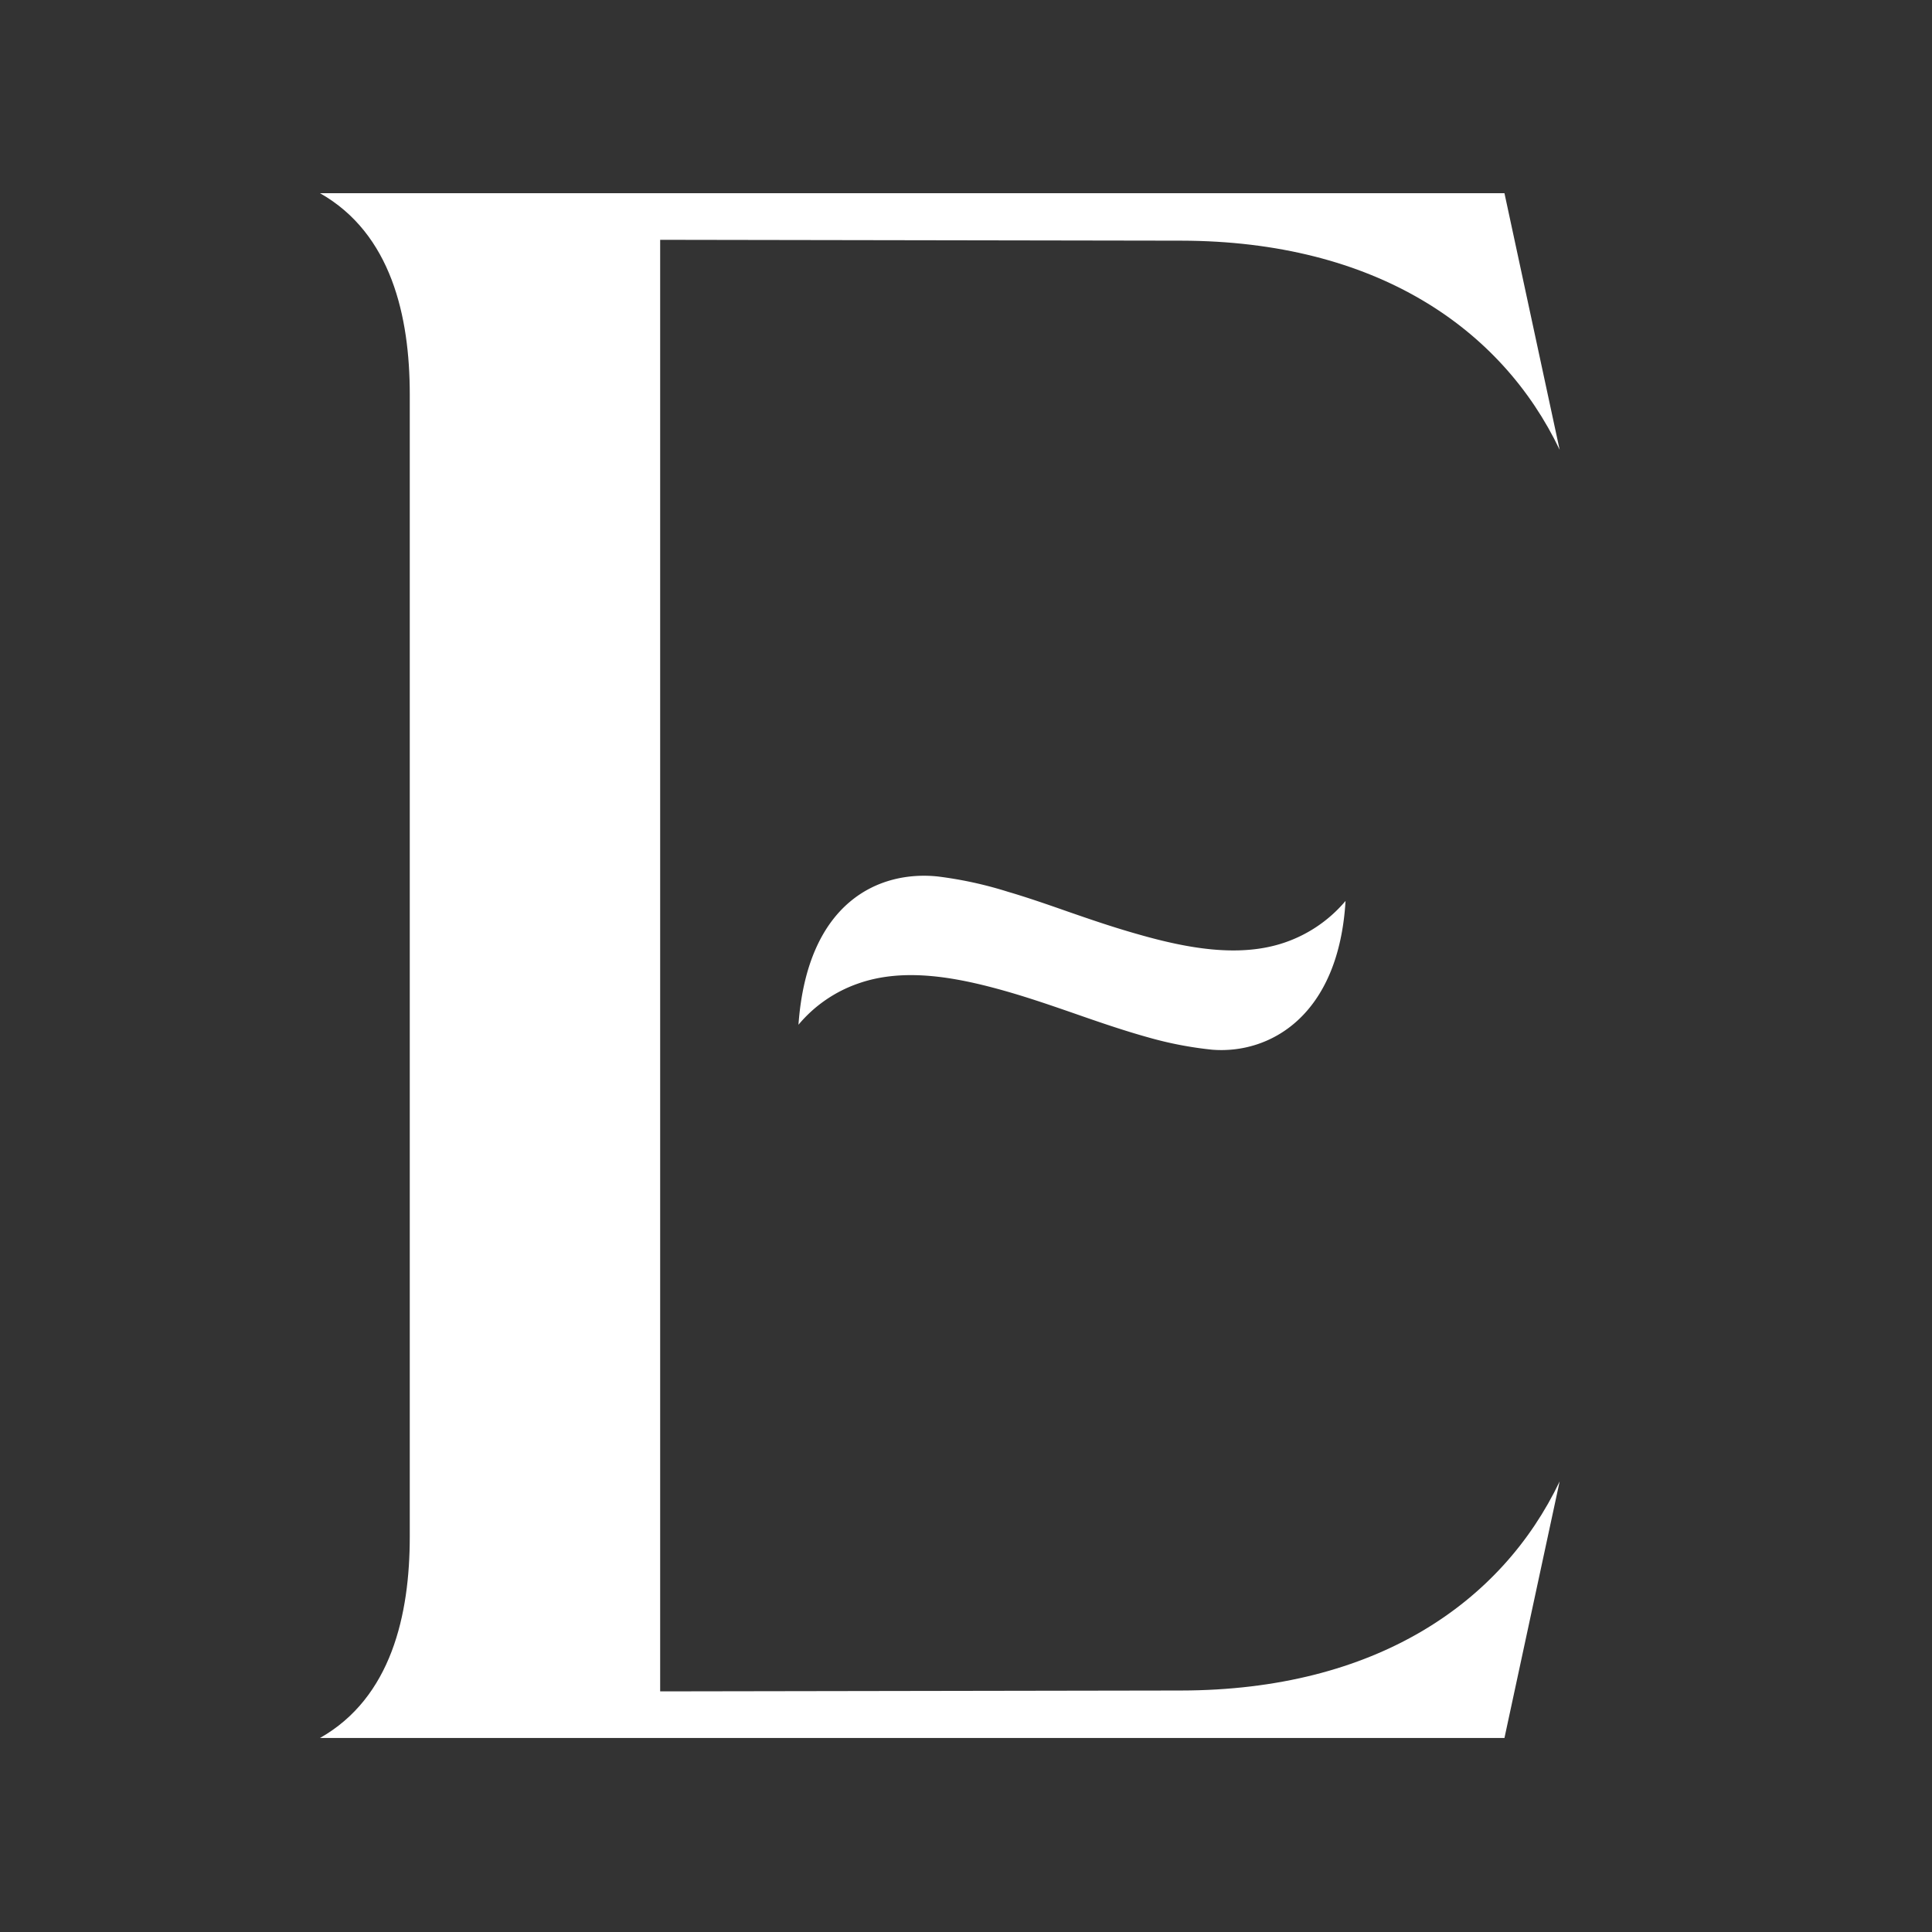 <svg xmlns="http://www.w3.org/2000/svg" width="320" height="320" viewBox="0 0 320 320"><rect x="0" y="0" width="320" height="320" fill="#333333" stroke="none"/><g transform="translate(13482 3676)"><rect width="320" height="320" transform="translate(-13482 -3676)" fill="none"></rect><g transform="translate(-13429 -3644)"><g transform="translate(0 0)"><path d="M9.785,255.865H205.97l9.144-42.5c-9.6,20.111-30.452,34.582-62.7,34.639l-86.285.142V7.721l86.285.142c32.247.057,53.1,14.528,62.7,34.639L205.97,0H9.785C21.607,6.7,24.655,20.426,24.655,33.33V222.536c0,12.9-3.048,26.635-14.87,33.329" transform="translate(-9.785 -0.001)" fill="#fff"></path><path d="M69.027,13.722c-4.358-1.225-8.062-2.507-11.765-3.789-3.418-1.2-6.865-2.393-9.97-3.3A65.1,65.1,0,0,0,35.669,4.094c-9.6-1.026-21.621,4.045-23.1,24.555a22.493,22.493,0,0,1,9.913-6.837c6.723-2.364,14.329-1.4,22.162.655,4.786,1.253,9.23,2.792,13.673,4.33,4.074,1.424,8.147,2.82,12.135,3.931A61.4,61.4,0,0,0,81.077,32.78c9.486.769,20.966-5.5,22.105-24.641A22.826,22.826,0,0,1,92.3,15.289c-7.036,2.108-15.069.769-23.273-1.567" transform="translate(66.682 109.082)" fill="#fff"></path></g></g></g></svg>